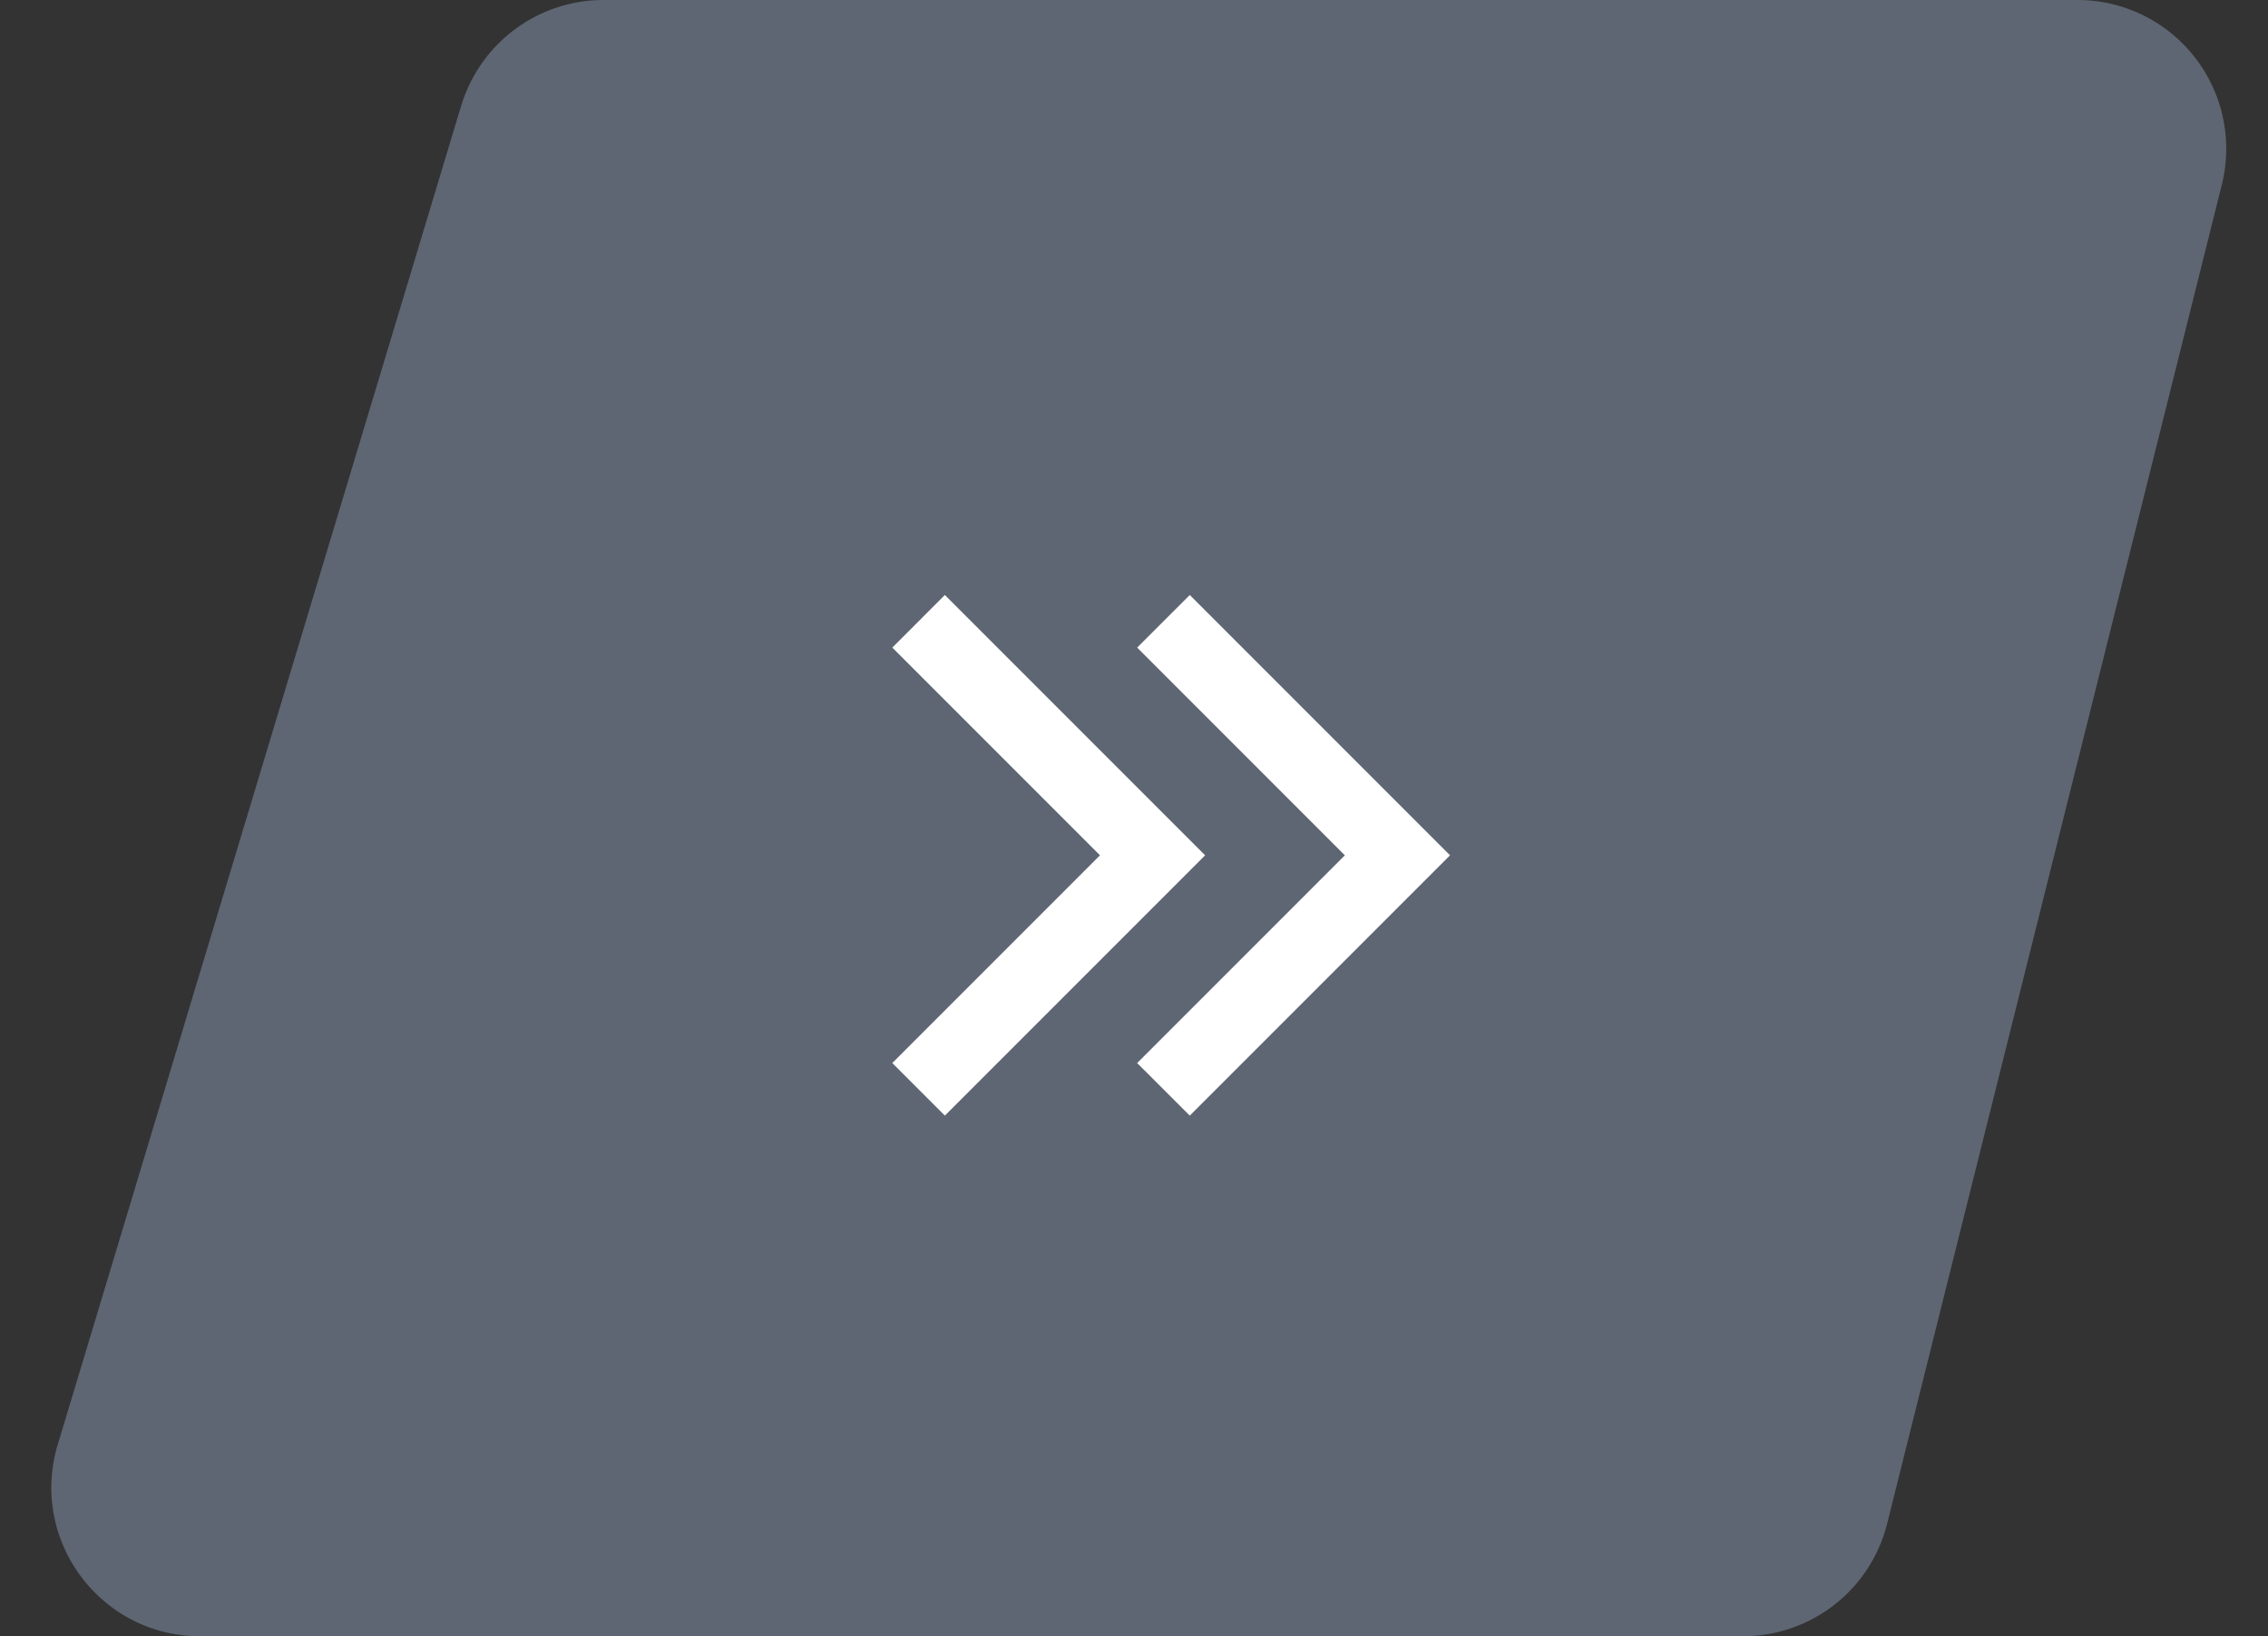 <svg width="61" height="44" fill="none" xmlns="http://www.w3.org/2000/svg"><rect width="100%" height="100%" fill="#333333" stroke="none"/><path d="M12.404 2.846A4 4 0 0116.234 0h39.643a4 4 0 013.88 4.97l-9 36a4 4 0 01-3.88 3.03H5.383c-2.681 0-4.603-2.587-3.83-5.154l10.85-36z" fill="#5E6673"/><path d="M23.999 28.586L25.413 30l7-7-7-7L24 17.414 29.585 23l-5.586 5.586z" fill="#fff"/><path d="M32 30l-1.415-1.414L36.171 23l-5.586-5.586L32 16l7 7-7 7z" fill="#fff"/></svg>